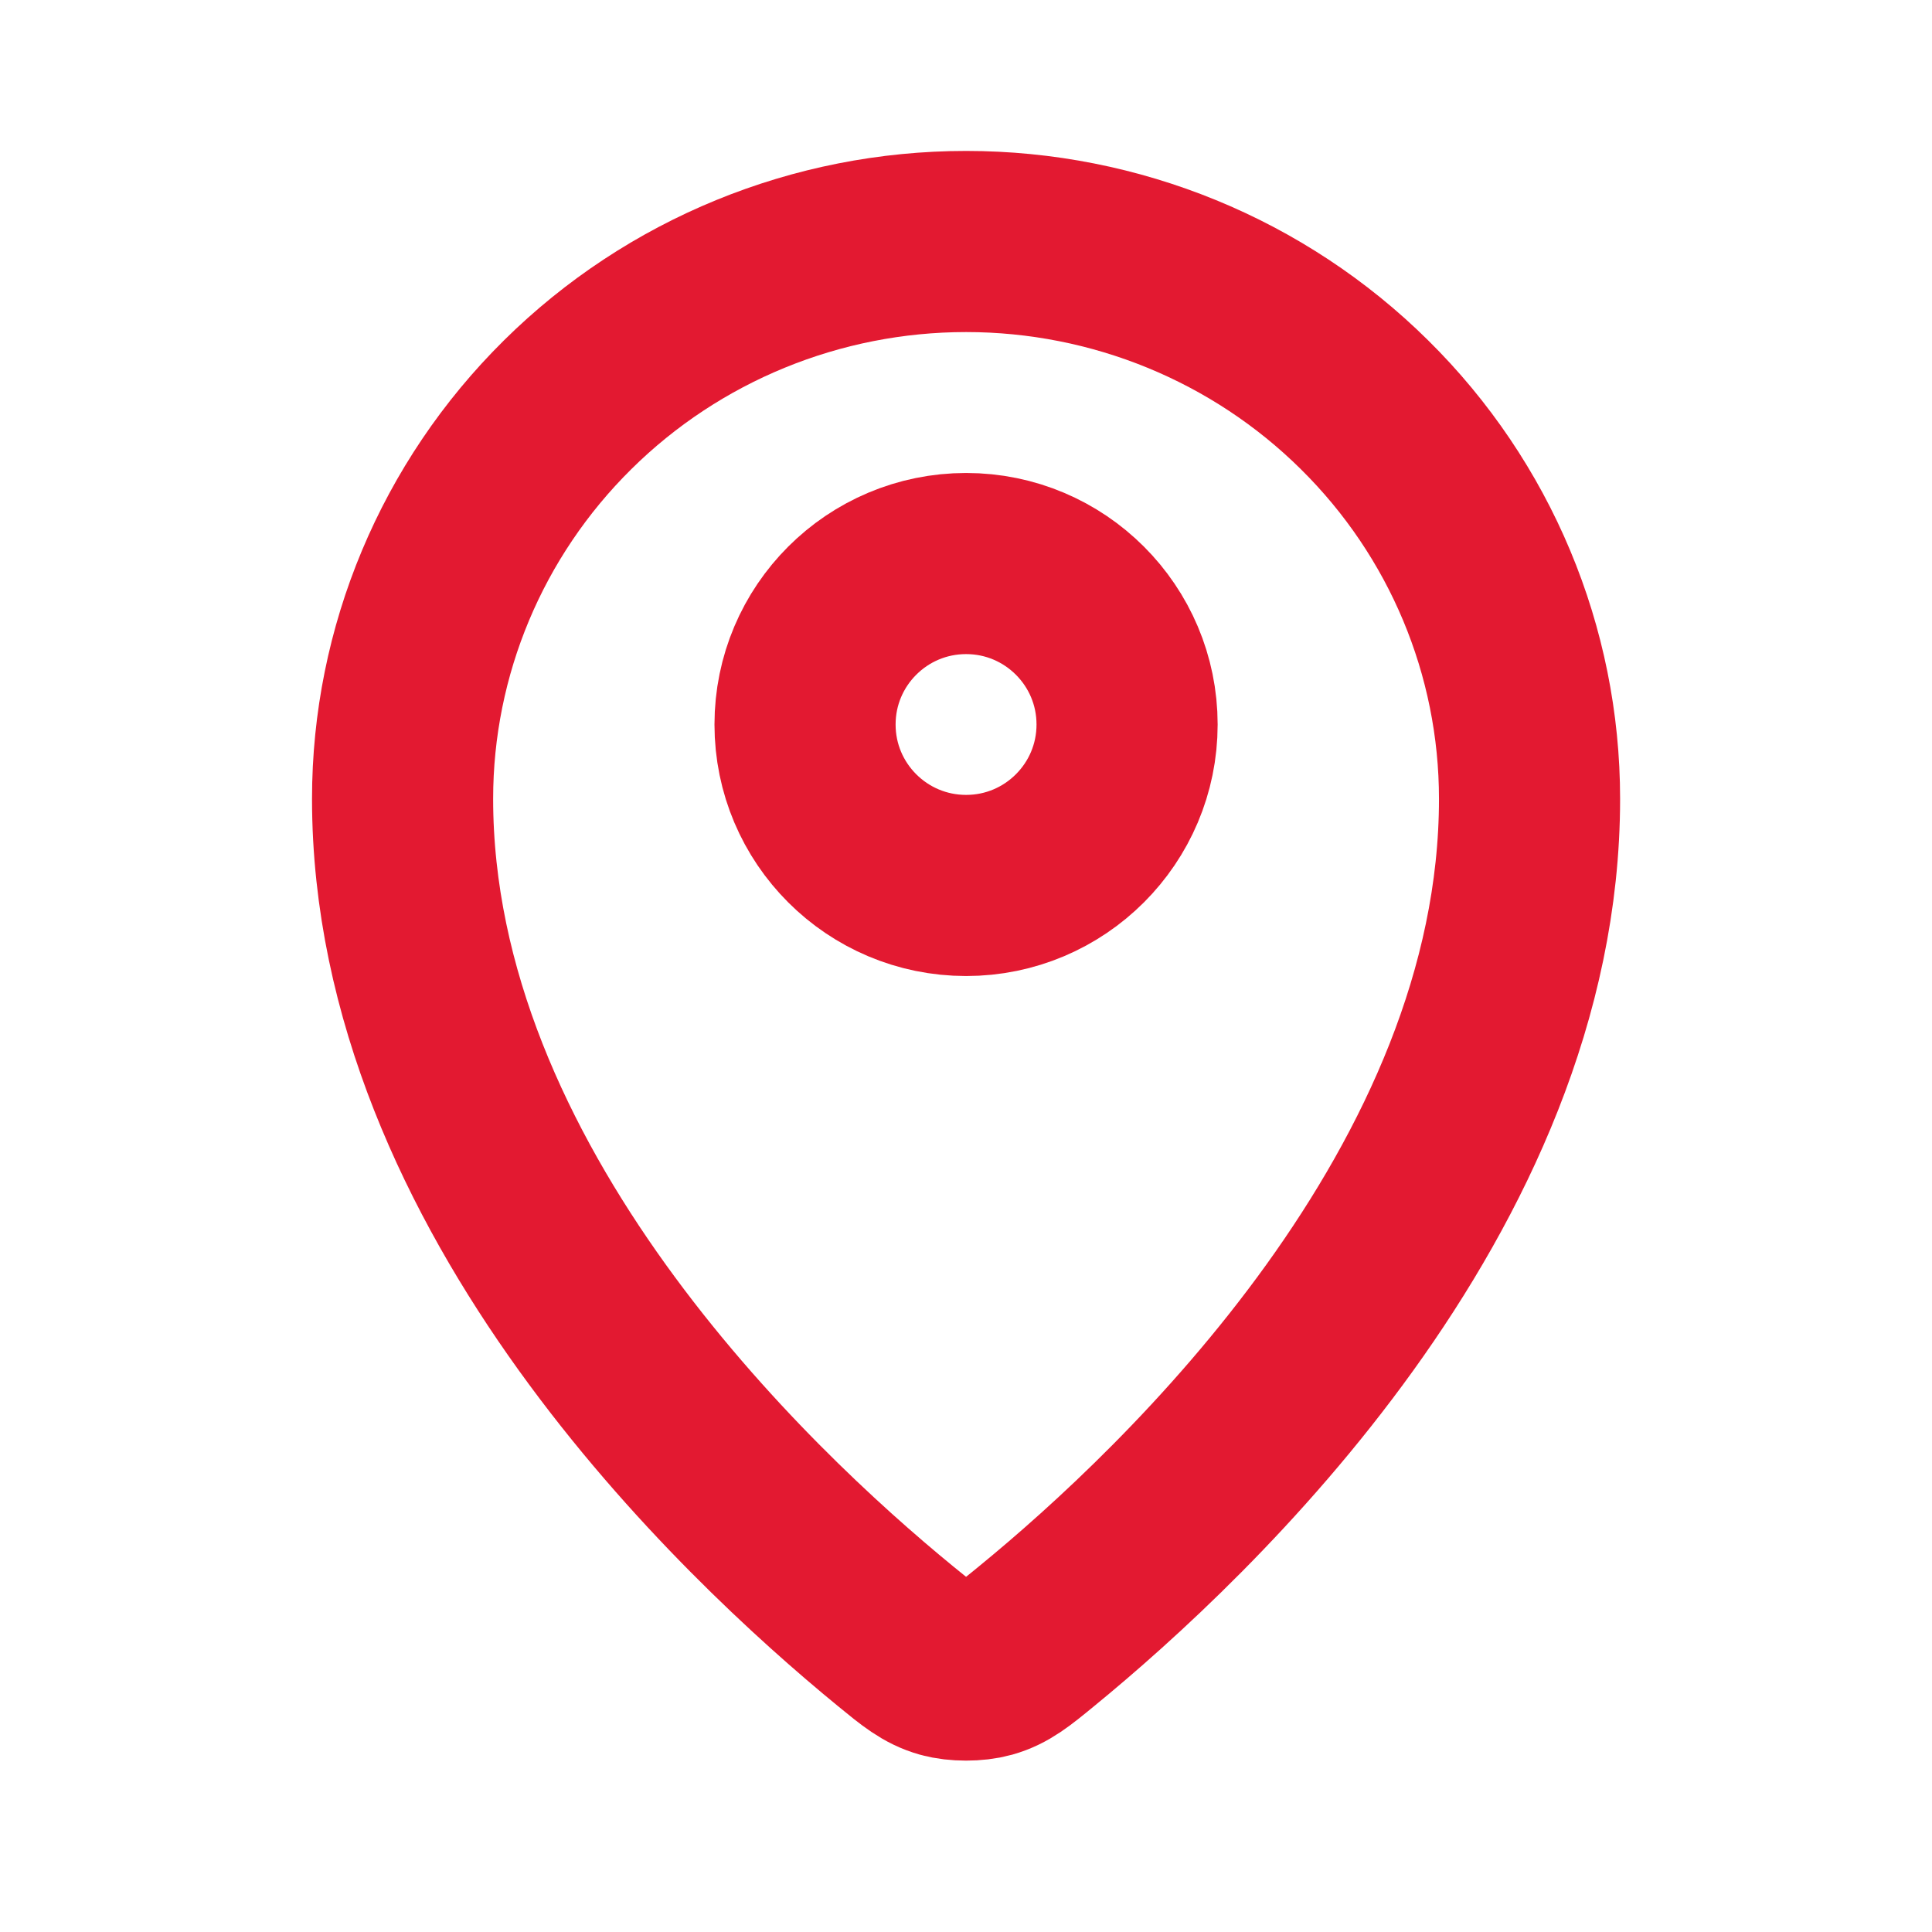 <svg width="16" height="16" viewBox="0 0 16 16" fill="none" xmlns="http://www.w3.org/2000/svg">
<g id="Navigation / Map_Pin">
<g id="Vector">
<path d="M3.334 6.615C3.334 9.85 6.164 12.525 7.416 13.55C7.595 13.697 7.686 13.771 7.82 13.809C7.924 13.838 8.077 13.838 8.181 13.809C8.315 13.771 8.405 13.698 8.585 13.55C9.838 12.525 12.667 9.85 12.667 6.616C12.667 5.391 12.176 4.217 11.3 3.352C10.425 2.486 9.238 2 8.001 2C6.763 2 5.576 2.486 4.701 3.352C3.826 4.217 3.334 5.391 3.334 6.615Z" stroke="#E31931" stroke-width="1.5" stroke-linecap="round" stroke-linejoin="round"/>
<path d="M6.667 6C6.667 6.736 7.264 7.333 8.001 7.333C8.737 7.333 9.334 6.736 9.334 6C9.334 5.264 8.737 4.667 8.001 4.667C7.264 4.667 6.667 5.264 6.667 6Z" stroke="#E31931" stroke-width="1.5" stroke-linecap="round" stroke-linejoin="round"/>
</g>
</g>
</svg>
